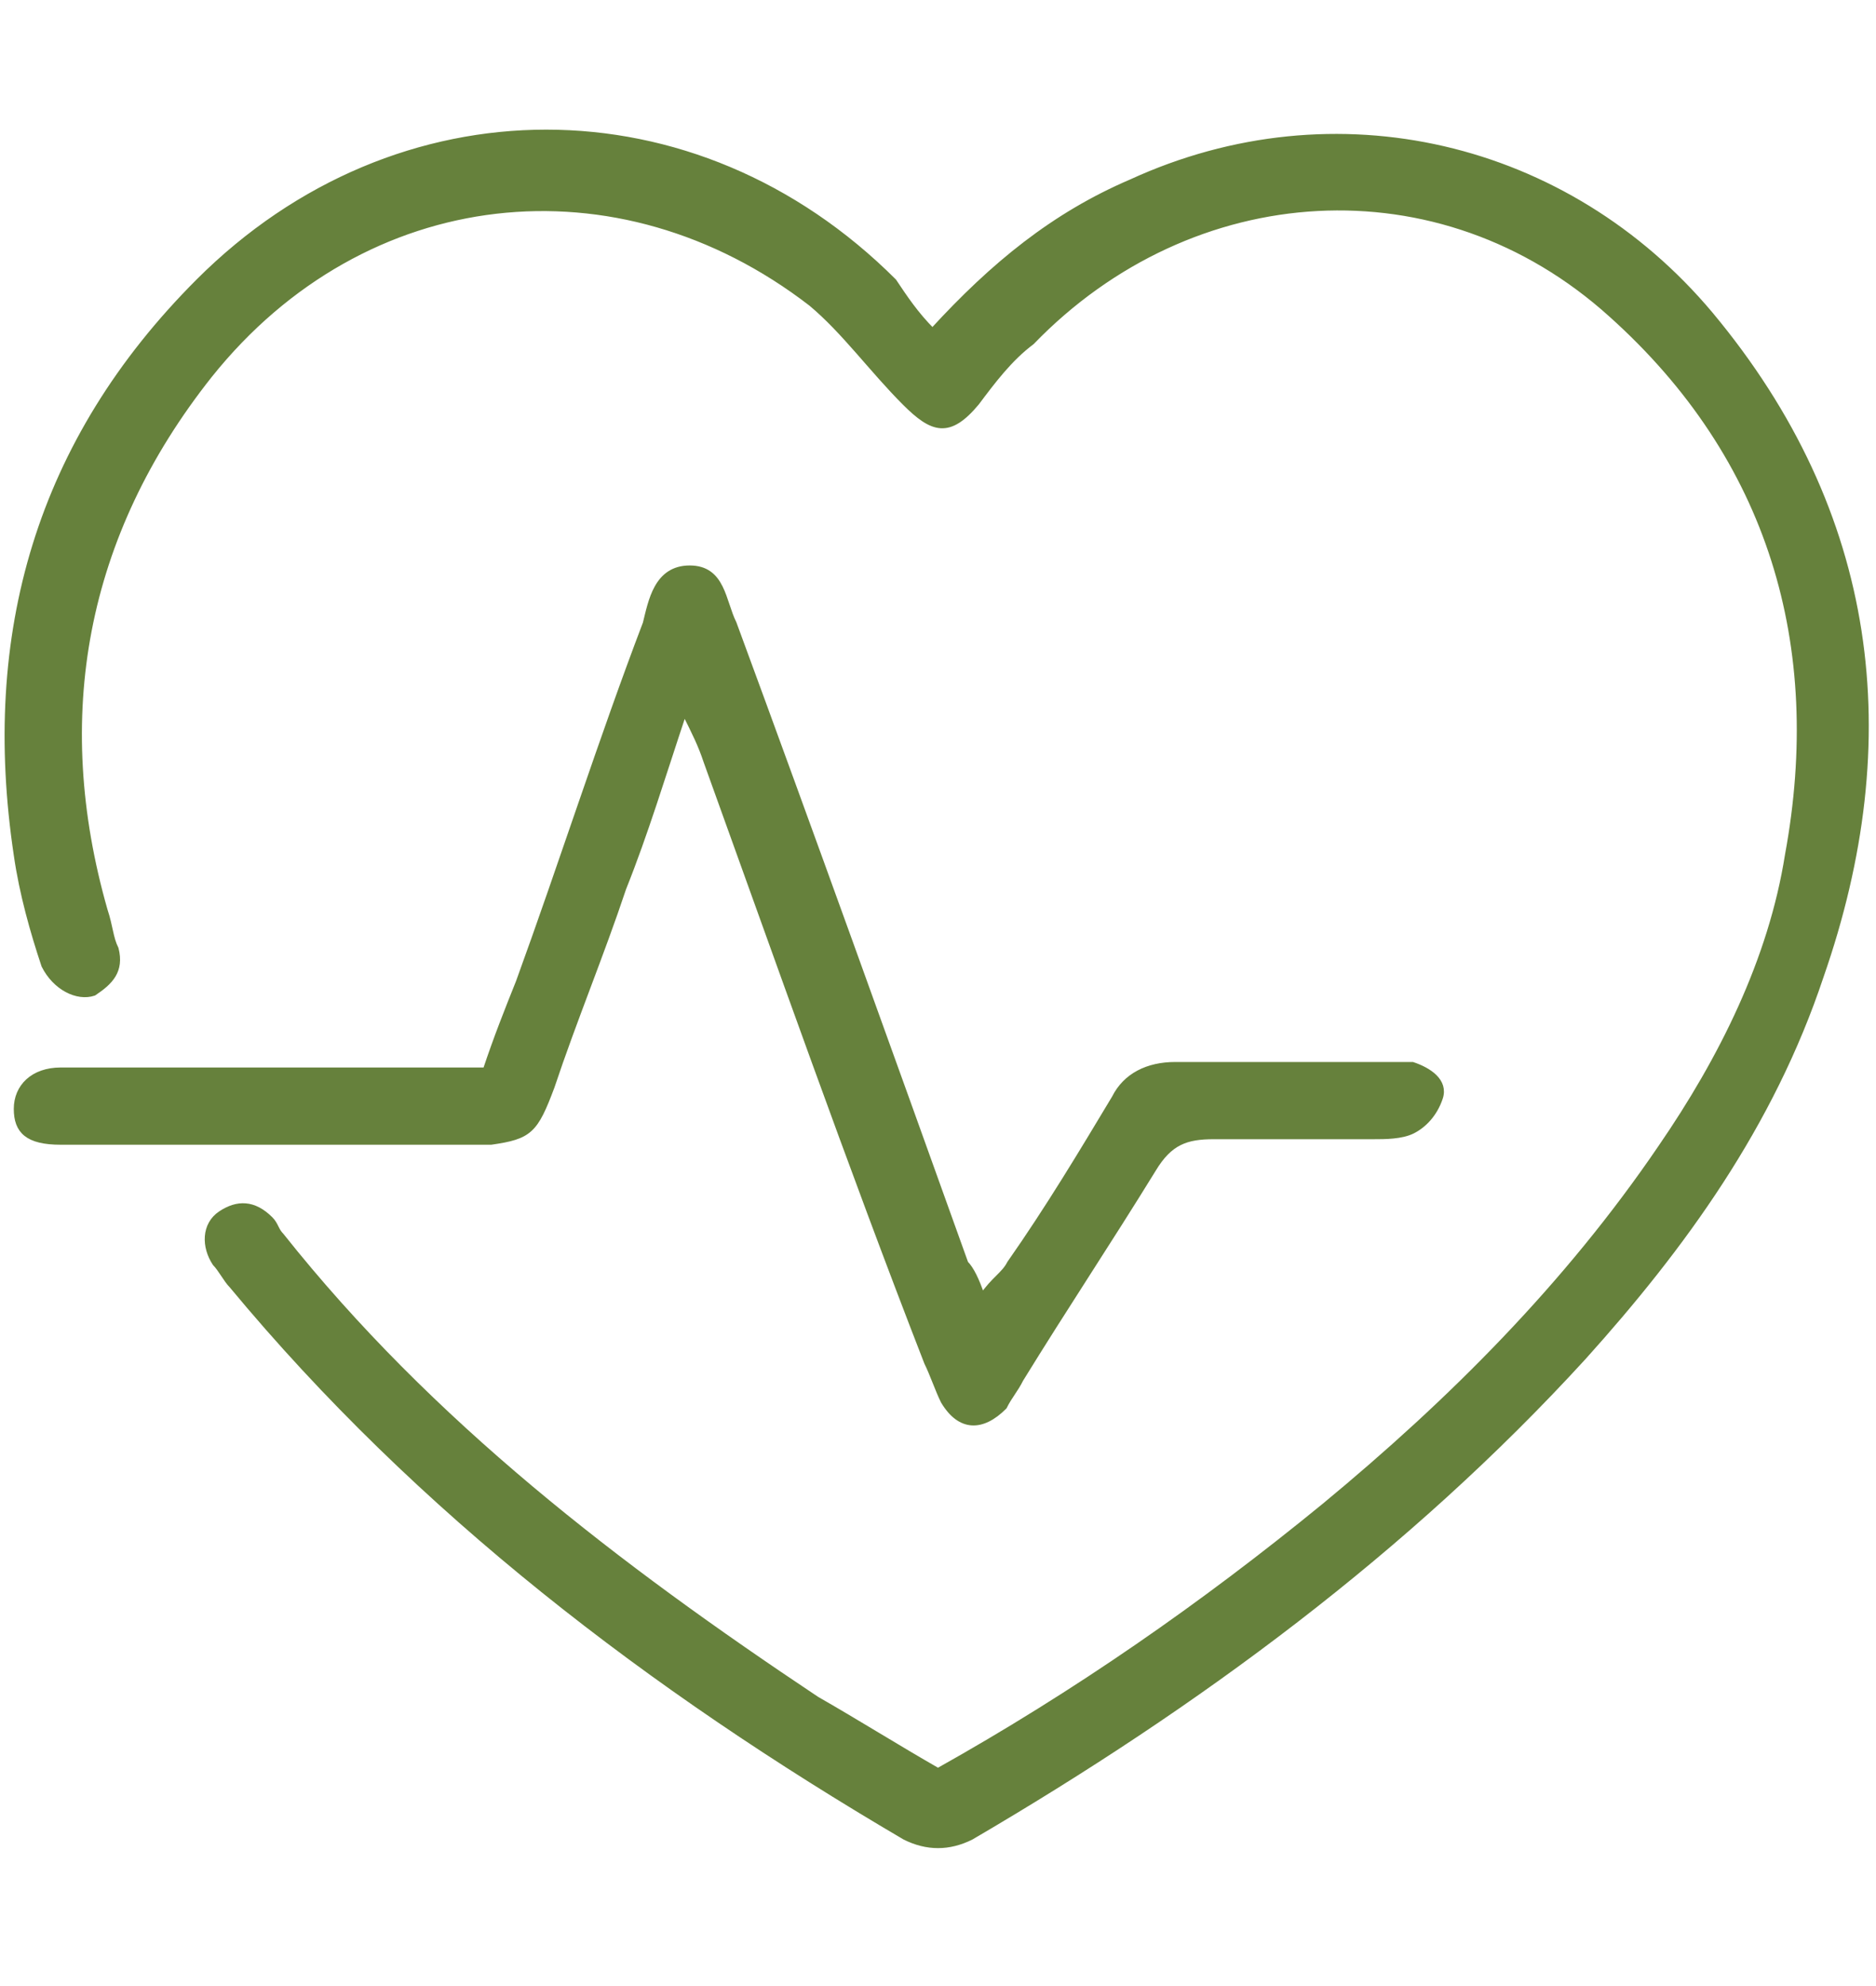 <?xml version="1.0" encoding="UTF-8"?>
<!-- Generator: Adobe Illustrator 27.9.1, SVG Export Plug-In . SVG Version: 6.00 Build 0)  -->
<svg xmlns="http://www.w3.org/2000/svg" xmlns:xlink="http://www.w3.org/1999/xlink" version="1.1" id="Layer_1" x="0px" y="0px" viewBox="0 0 34 36" style="enable-background:new 0 0 34 36;" xml:space="preserve">
<style type="text/css">
	.st0{fill:#66813C;stroke:#66813C;stroke-width:0.1;stroke-miterlimit:10;}
</style>
<g>
	<path class="st0" d="M31,5.7c-2.6-3.1-6.8-4.1-10.5-2.4C19.1,3.9,18,4.8,16.9,6c-0.3-0.3-0.5-0.6-0.7-0.9c-3.6-3.6-9-3.6-12.6,0   C0.7,8-0.3,11.5,0.3,15.5c0.1,0.7,0.3,1.4,0.5,2C1,17.9,1.4,18.1,1.7,18c0.3-0.2,0.5-0.4,0.4-0.8c-0.1-0.2-0.1-0.4-0.2-0.7   c-1-3.5-0.4-6.8,1.9-9.7c2.8-3.5,7.4-4,10.9-1.3c0.6,0.5,1.1,1.2,1.7,1.8c0.5,0.5,0.8,0.6,1.3,0c0.3-0.4,0.6-0.8,1-1.1   c2.9-3,7.4-3.3,10.5-0.5c2.9,2.6,3.9,6,3.2,9.8c-0.3,1.9-1.2,3.7-2.3,5.3c-1.7,2.5-3.8,4.6-6.1,6.5c-2.2,1.8-4.5,3.4-7,4.8   c-0.7-0.4-1.5-0.9-2.2-1.3c-3.6-2.4-7-5-9.7-8.4c-0.1-0.1-0.1-0.2-0.2-0.3c-0.3-0.3-0.6-0.3-0.9-0.1c-0.3,0.2-0.3,0.6-0.1,0.9   c0.1,0.1,0.2,0.3,0.3,0.4c3.4,4.1,7.6,7.3,12.2,10c0.4,0.2,0.8,0.2,1.2,0c4.1-2.4,7.9-5.2,11.1-8.7c1.8-2,3.4-4.2,4.3-6.9   C34.5,13.4,34,9.3,31,5.7z"></path>
	<path class="st0" d="M10,19.7c0.4-1.2,0.9-2.4,1.3-3.6c0.4-1,0.7-2,1.1-3.2c0.2,0.4,0.3,0.6,0.4,0.9c1.3,3.6,2.6,7.3,4,10.9   c0.1,0.2,0.2,0.5,0.3,0.7c0.3,0.5,0.7,0.5,1.1,0.1c0.1-0.2,0.2-0.3,0.3-0.5c0.8-1.3,1.6-2.5,2.4-3.8c0.3-0.5,0.6-0.6,1.1-0.6   c1,0,1.9,0,2.9,0c0.2,0,0.5,0,0.7-0.1c0.2-0.1,0.4-0.3,0.5-0.6c0.1-0.3-0.2-0.5-0.5-0.6c-0.1,0-0.3,0-0.4,0c-1.3,0-2.6,0-3.9,0   c-0.5,0-0.9,0.2-1.1,0.6c-0.6,1-1.2,2-1.9,3c-0.1,0.2-0.3,0.3-0.5,0.6c-0.1-0.3-0.2-0.5-0.3-0.6c-1.4-3.9-2.8-7.8-4.2-11.6   c-0.2-0.4-0.2-1-0.8-1c-0.6,0-0.7,0.6-0.8,1c-0.8,2.1-1.5,4.3-2.3,6.5c-0.2,0.5-0.4,1-0.6,1.6c-0.3,0-0.6,0-0.9,0   c-2.1,0-4.2,0-6.2,0c-0.2,0-0.4,0-0.6,0c-0.5,0-0.8,0.3-0.8,0.7c0,0.4,0.2,0.6,0.8,0.6c0.1,0,0.1,0,0.2,0c2.5,0,5.1,0,7.6,0   C9.6,20.6,9.7,20.5,10,19.7z"></path>
</g>
</svg>
